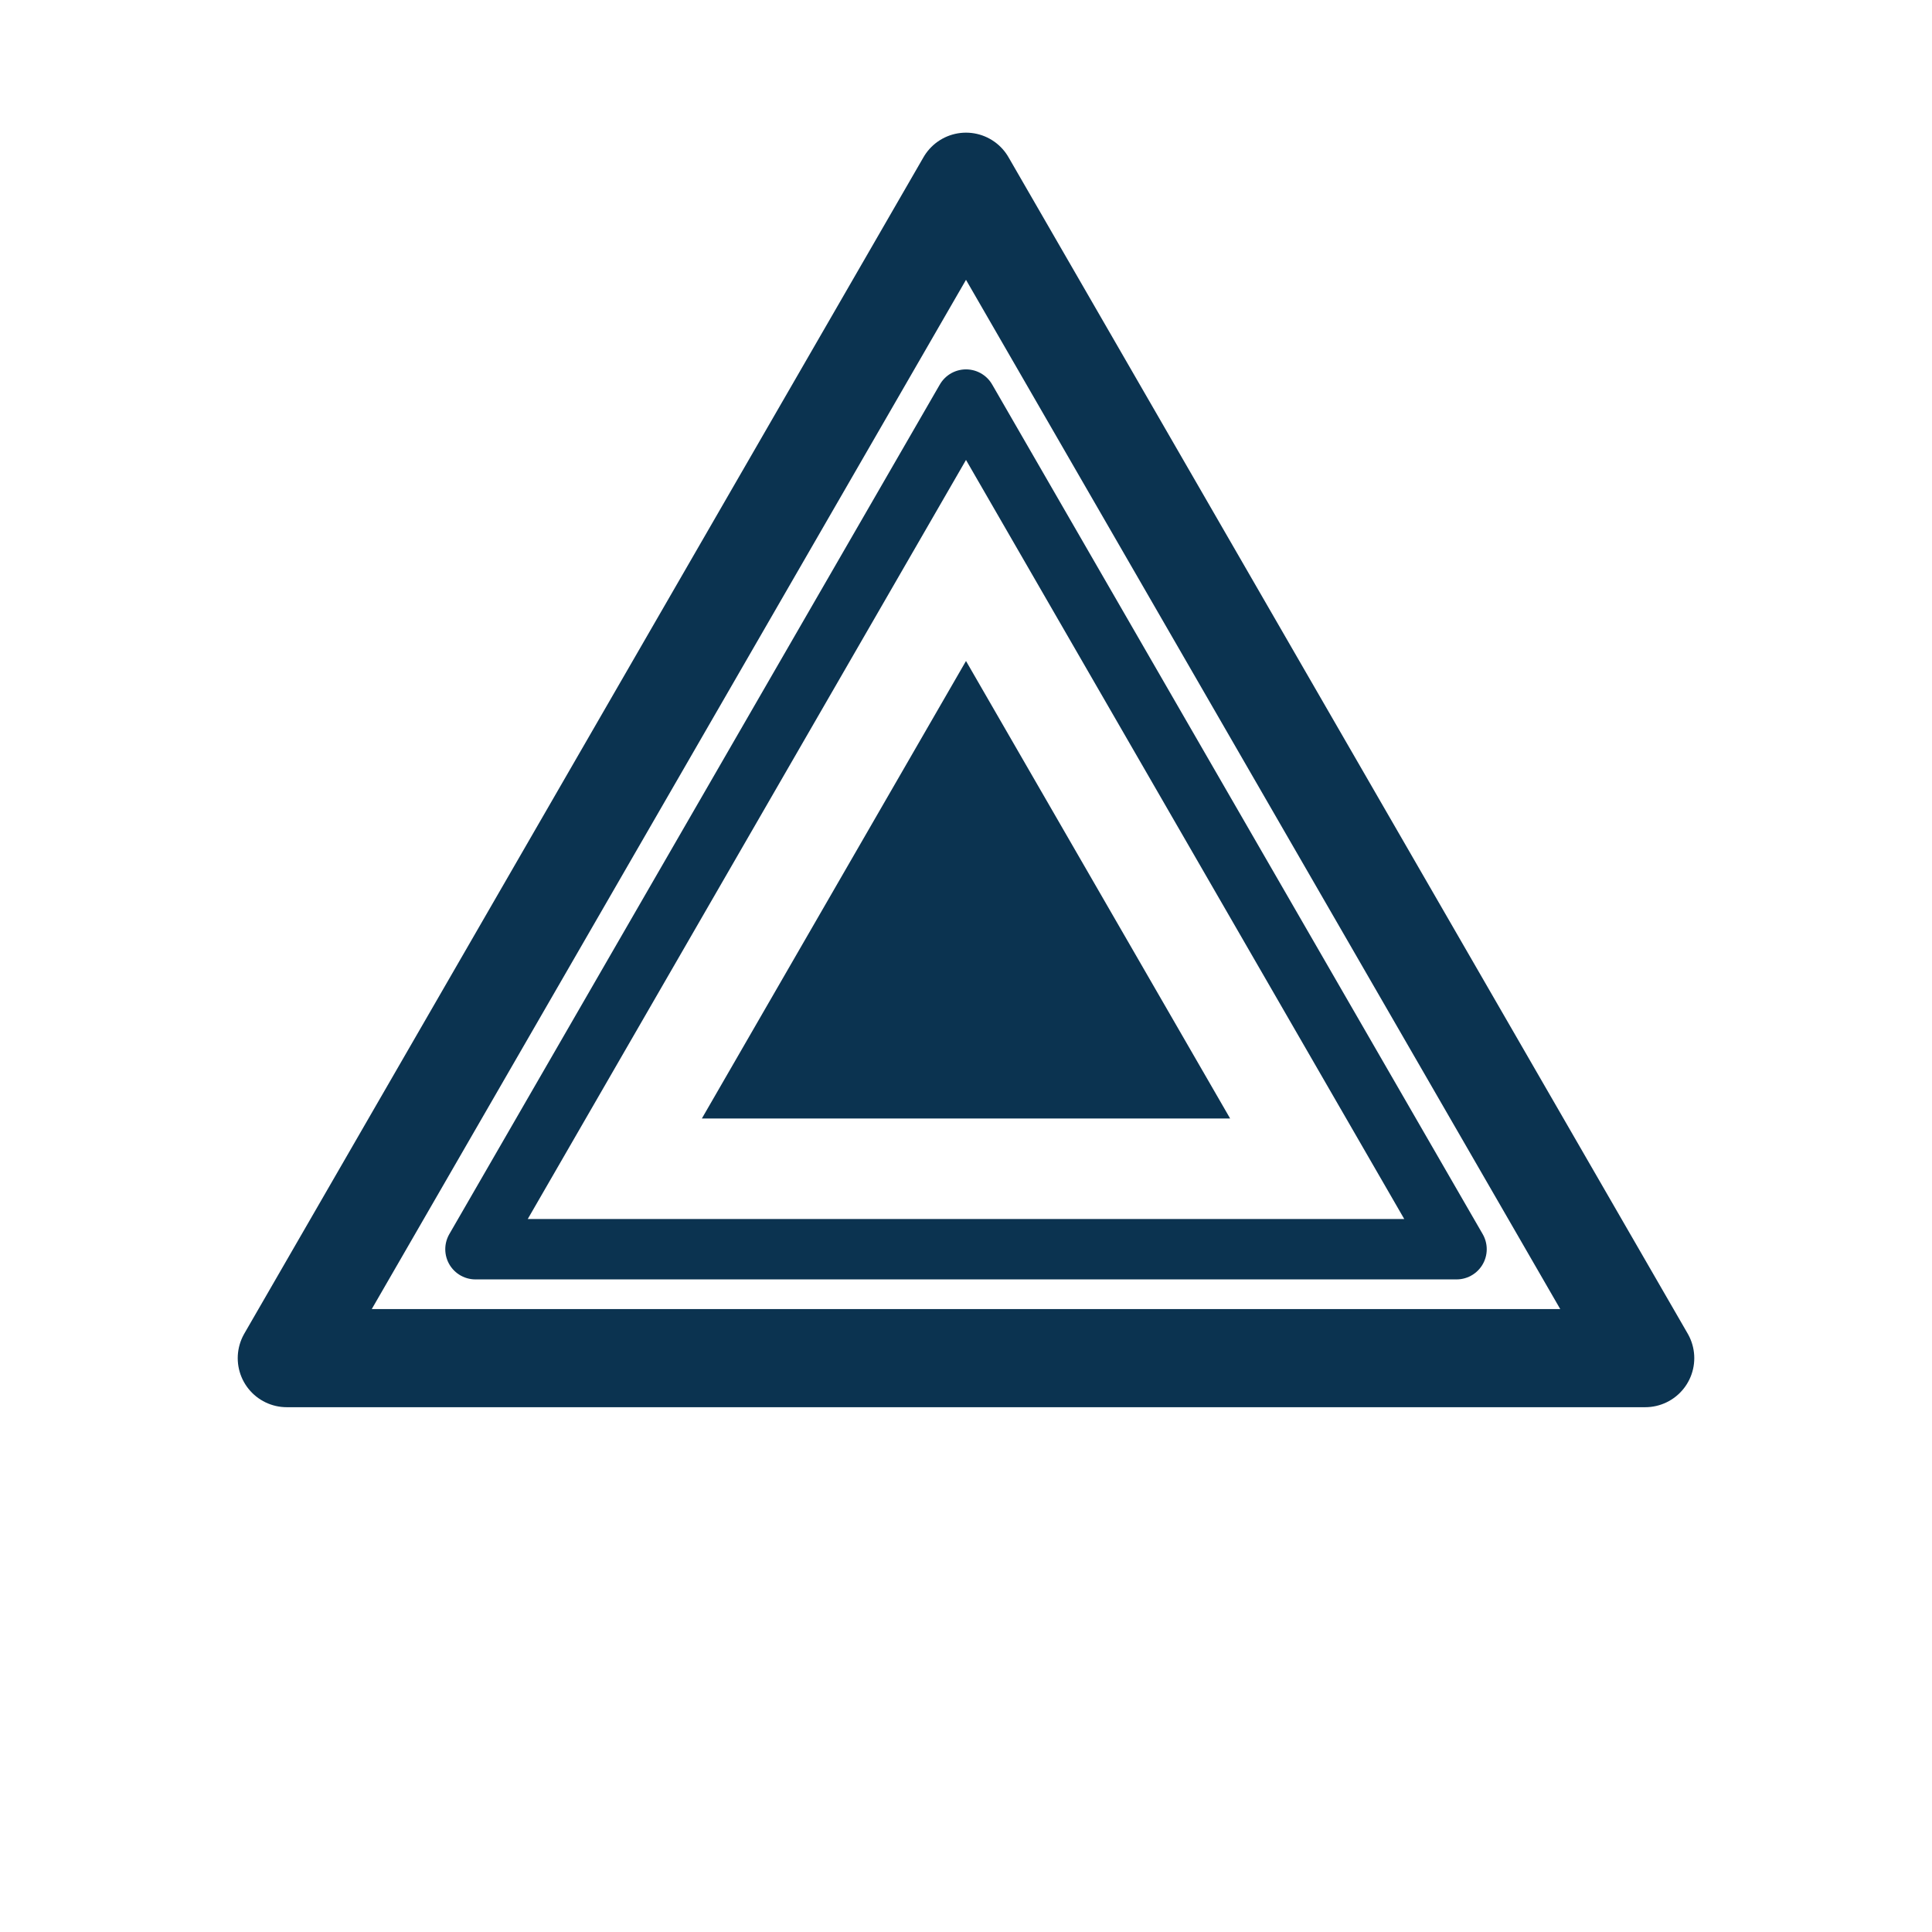 <svg width="32" height="32" viewBox="0 0 512 512" xmlns="http://www.w3.org/2000/svg">
  <!-- Color principal -->
  <defs>
    <style>
      .stroke { fill: none; stroke: #0b3350; stroke-linejoin: round; stroke-linecap: round; }
    </style>
  </defs>

  <!-- Triángulo exterior (borde grueso) -->
  <polygon class="stroke" points="256,48.154 76,359.923 436,359.923" stroke-width="26"/>

  <!-- Triángulo intermedio (borde medio) -->
  <polygon class="stroke" points="256,105.889 126,331.055 386,331.055" stroke-width="16"/>

  <!-- Triángulo interior (relleno sólido) -->
  <polygon fill="#0b3350" points="256,175.171 186,296.415 326,296.415"/>
</svg>

